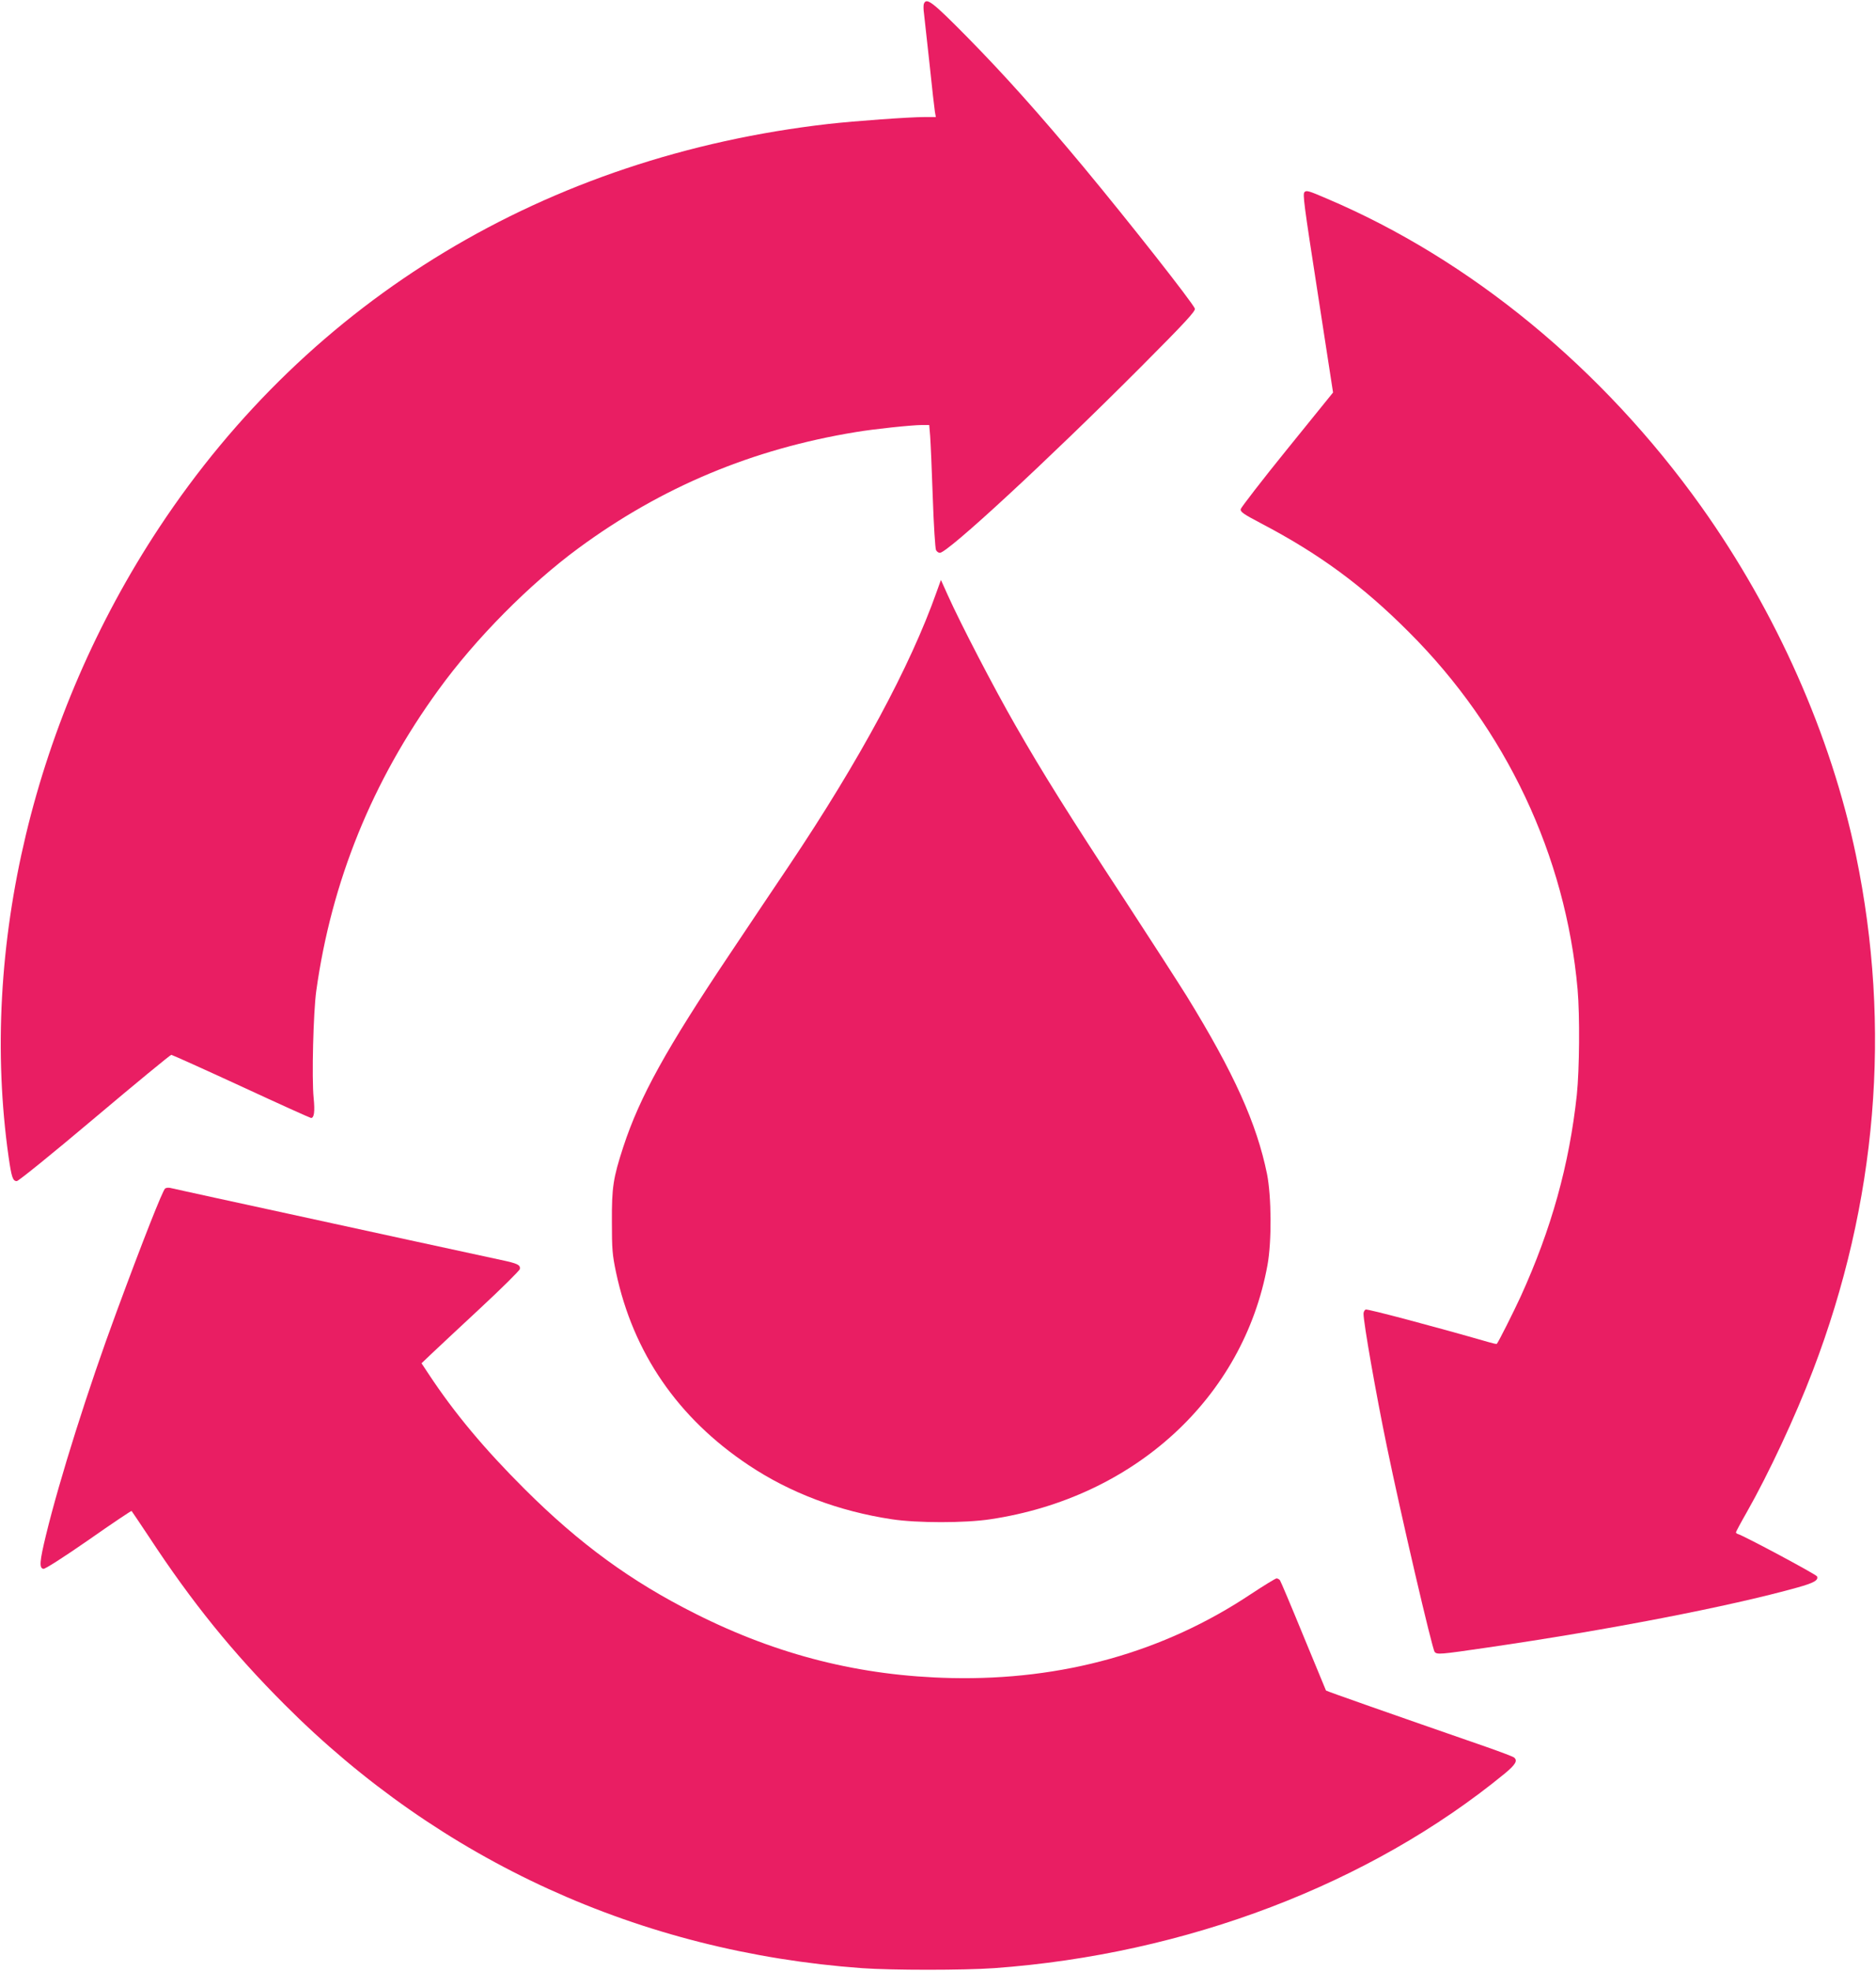 <?xml version="1.0" standalone="no"?>
<!DOCTYPE svg PUBLIC "-//W3C//DTD SVG 20010904//EN"
 "http://www.w3.org/TR/2001/REC-SVG-20010904/DTD/svg10.dtd">
<svg version="1.0" xmlns="http://www.w3.org/2000/svg"
 width="1219pt" height="1280pt" viewBox="0 0 1219 1280"
 preserveAspectRatio="xMidYMid meet">
<g transform="translate(0,1280) scale(0.1,-0.1)"
fill="#e91e63" stroke="none">
<path d="M6003 12775 c-3 -9 -3 -37 1 -63 3 -26 19 -173 36 -327 16 -154 32
-295 35 -312 l6 -33 -73 0 c-100 0 -458 -26 -626 -45 -1832 -210 -3365 -1134
-4347 -2620 -813 -1230 -1172 -2729 -979 -4089 19 -131 27 -156 53 -156 11 0
231 178 506 410 268 226 492 410 498 410 5 0 210 -92 455 -205 244 -113 448
-205 453 -205 20 0 26 40 17 130 -13 128 -2 559 17 695 99 711 364 1364 794
1955 240 332 591 686 911 921 540 397 1129 643 1800 753 118 20 366 46 430 46
l48 0 6 -72 c3 -40 11 -219 17 -398 6 -179 16 -333 21 -342 5 -10 16 -18 25
-18 51 0 701 601 1306 1207 293 294 356 363 351 379 -15 39 -420 554 -723 919
-291 349 -514 598 -755 843 -230 233 -266 260 -283 217z"/>
<path d="M8477 11553 c-13 -12 -7 -62 89 -680 l96 -622 -298 -368 c-164 -202
-299 -378 -302 -389 -3 -18 15 -31 131 -92 378 -198 661 -405 962 -707 631
-629 1019 -1452 1096 -2320 15 -171 12 -521 -5 -685 -49 -454 -165 -871 -365
-1310 -49 -106 -143 -293 -155 -307 -2 -2 -25 3 -52 11 -351 101 -788 217
-800 212 -7 -3 -14 -15 -14 -27 0 -59 80 -516 151 -859 93 -452 295 -1317 311
-1337 15 -19 35 -17 343 28 785 114 1575 267 2015 390 107 30 137 47 127 72
-4 12 -479 266 -514 275 -7 2 -13 7 -13 11 0 4 32 64 71 132 142 250 315 620
429 919 417 1090 512 2226 280 3345 -163 782 -517 1579 -1006 2266 -640 897
-1500 1604 -2434 2000 -116 50 -131 54 -143 42z"/>
<path d="M6086 8956 c-171 -483 -500 -1093 -958 -1776 -80 -118 -251 -374
-381 -568 -418 -623 -590 -934 -697 -1260 -66 -203 -75 -262 -74 -487 0 -178
3 -214 27 -328 111 -522 402 -946 862 -1252 270 -180 586 -299 930 -351 165
-25 475 -25 640 0 936 140 1644 789 1801 1651 28 153 26 444 -3 591 -67 328
-214 655 -521 1154 -53 85 -233 364 -400 620 -368 561 -535 827 -717 1145
-137 239 -351 650 -436 839 l-45 100 -28 -78z"/>
<path d="M1073 5082 c-15 -10 -143 -333 -316 -802 -183 -494 -370 -1086 -458
-1448 -42 -173 -45 -215 -17 -220 11 -2 134 77 294 188 151 106 277 190 279
188 2 -2 53 -78 113 -168 279 -425 543 -751 882 -1090 1014 -1016 2309 -1606
3750 -1711 198 -14 660 -14 860 0 1246 90 2441 545 3318 1264 70 58 85 84 60
104 -7 6 -87 36 -178 68 -620 215 -1042 363 -1044 367 -1 2 -67 161 -146 353
-79 193 -148 356 -153 363 -5 6 -15 12 -22 12 -7 0 -82 -46 -167 -102 -566
-377 -1223 -561 -1948 -545 -588 13 -1126 148 -1662 418 -417 209 -753 454
-1109 809 -260 259 -456 493 -623 746 l-47 71 63 60 c35 33 178 167 318 297
140 130 256 245 258 255 4 27 -14 36 -123 59 -146 31 -1000 217 -1390 302 -99
22 -306 67 -460 100 -154 34 -289 63 -300 66 -11 2 -25 1 -32 -4z"/>
</g>
</svg>

